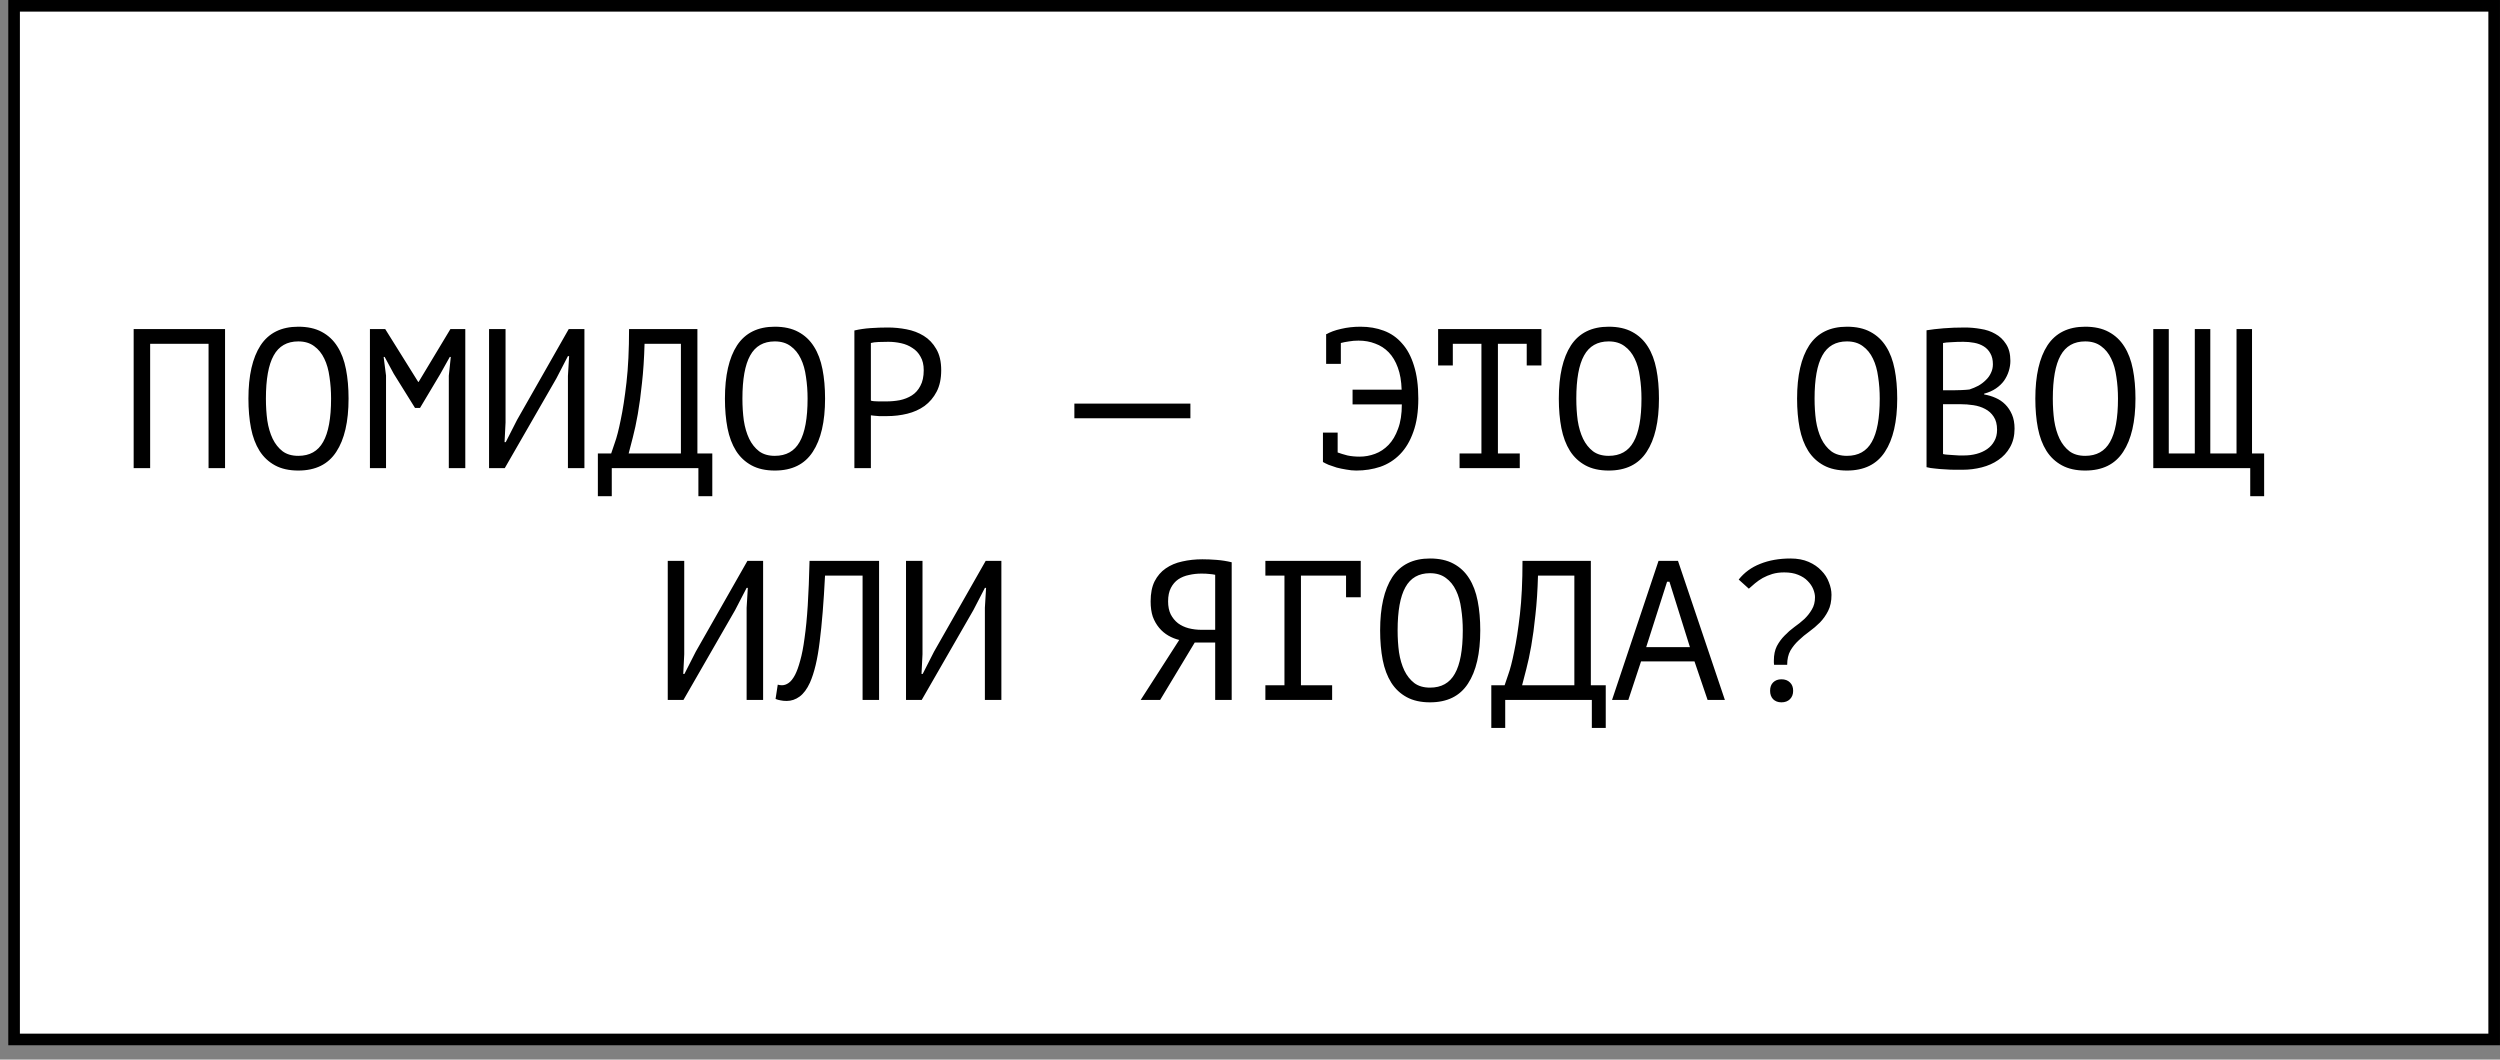 <?xml version="1.0" encoding="UTF-8"?> <svg xmlns="http://www.w3.org/2000/svg" width="151" height="64" viewBox="0 0 151 64" fill="none"><rect x="0" y="0" width="151" height="64" fill="#808080" stroke="none"/><rect x="0.851" y="0.351" width="149.797" height="62.432" fill="white" stroke="black" stroke-width="0.701"></rect><path d="M12.597 20.765H9.069V28.277H8.073V19.877H13.593V28.277H12.597V20.765ZM15.005 24.077C15.005 22.685 15.249 21.613 15.737 20.861C16.233 20.109 16.993 19.733 18.017 19.733C18.577 19.733 19.049 19.837 19.433 20.045C19.825 20.253 20.141 20.549 20.381 20.933C20.621 21.309 20.793 21.765 20.897 22.301C21.001 22.829 21.053 23.421 21.053 24.077C21.053 25.469 20.805 26.541 20.309 27.293C19.821 28.045 19.057 28.421 18.017 28.421C17.465 28.421 16.997 28.317 16.613 28.109C16.229 27.901 15.917 27.609 15.677 27.233C15.437 26.849 15.265 26.393 15.161 25.865C15.057 25.329 15.005 24.733 15.005 24.077ZM16.061 24.077C16.061 24.541 16.089 24.981 16.145 25.397C16.209 25.813 16.317 26.181 16.469 26.501C16.621 26.813 16.821 27.065 17.069 27.257C17.317 27.441 17.633 27.533 18.017 27.533C18.705 27.533 19.205 27.253 19.517 26.693C19.837 26.133 19.997 25.261 19.997 24.077C19.997 23.621 19.965 23.185 19.901 22.769C19.845 22.345 19.741 21.977 19.589 21.665C19.437 21.345 19.233 21.093 18.977 20.909C18.721 20.717 18.401 20.621 18.017 20.621C17.337 20.621 16.841 20.905 16.529 21.473C16.217 22.033 16.061 22.901 16.061 24.077ZM27.108 22.697L27.228 21.557H27.168L26.592 22.589L25.368 24.641H25.068L23.784 22.577L23.232 21.557H23.172L23.316 22.685V28.277H22.344V19.877H23.268L25.26 23.069H25.284L27.204 19.877H28.104V28.277H27.108V22.697ZM34.303 22.709L34.375 21.509H34.303L33.607 22.853L30.487 28.277H29.539V19.877H30.535V25.517L30.475 26.705H30.547L31.231 25.361L34.351 19.877H35.299V28.277H34.303V22.709ZM43.023 29.969H42.183V28.277H36.951V29.969H36.111V27.389H36.915C36.947 27.293 37.019 27.081 37.131 26.753C37.251 26.425 37.371 25.961 37.491 25.361C37.619 24.761 37.735 24.009 37.839 23.105C37.943 22.201 37.995 21.125 37.995 19.877H42.123V27.389H43.023V29.969ZM41.127 27.389V20.765H38.931C38.907 21.645 38.855 22.437 38.775 23.141C38.703 23.845 38.619 24.469 38.523 25.013C38.427 25.557 38.327 26.025 38.223 26.417C38.127 26.809 38.043 27.133 37.971 27.389H41.127ZM43.786 24.077C43.786 22.685 44.03 21.613 44.518 20.861C45.014 20.109 45.774 19.733 46.798 19.733C47.358 19.733 47.83 19.837 48.214 20.045C48.606 20.253 48.922 20.549 49.162 20.933C49.402 21.309 49.574 21.765 49.678 22.301C49.782 22.829 49.834 23.421 49.834 24.077C49.834 25.469 49.586 26.541 49.09 27.293C48.602 28.045 47.838 28.421 46.798 28.421C46.246 28.421 45.778 28.317 45.394 28.109C45.01 27.901 44.698 27.609 44.458 27.233C44.218 26.849 44.046 26.393 43.942 25.865C43.838 25.329 43.786 24.733 43.786 24.077ZM44.842 24.077C44.842 24.541 44.87 24.981 44.926 25.397C44.99 25.813 45.098 26.181 45.25 26.501C45.402 26.813 45.602 27.065 45.85 27.257C46.098 27.441 46.414 27.533 46.798 27.533C47.486 27.533 47.986 27.253 48.298 26.693C48.618 26.133 48.778 25.261 48.778 24.077C48.778 23.621 48.746 23.185 48.682 22.769C48.626 22.345 48.522 21.977 48.37 21.665C48.218 21.345 48.014 21.093 47.758 20.909C47.502 20.717 47.182 20.621 46.798 20.621C46.118 20.621 45.622 20.905 45.31 21.473C44.998 22.033 44.842 22.901 44.842 24.077ZM51.605 19.961C51.909 19.889 52.237 19.841 52.589 19.817C52.941 19.793 53.289 19.781 53.633 19.781C54.001 19.781 54.373 19.817 54.749 19.889C55.133 19.961 55.481 20.093 55.793 20.285C56.105 20.477 56.357 20.741 56.549 21.077C56.749 21.413 56.849 21.841 56.849 22.361C56.849 22.873 56.757 23.305 56.573 23.657C56.389 24.009 56.145 24.297 55.841 24.521C55.537 24.737 55.189 24.893 54.797 24.989C54.405 25.085 54.001 25.133 53.585 25.133C53.545 25.133 53.477 25.133 53.381 25.133C53.293 25.133 53.197 25.133 53.093 25.133C52.997 25.125 52.901 25.117 52.805 25.109C52.709 25.101 52.641 25.093 52.601 25.085V28.277H51.605V19.961ZM53.657 20.645C53.449 20.645 53.249 20.649 53.057 20.657C52.865 20.665 52.713 20.685 52.601 20.717V24.197C52.641 24.213 52.705 24.225 52.793 24.233C52.881 24.233 52.973 24.237 53.069 24.245C53.165 24.245 53.257 24.245 53.345 24.245C53.433 24.245 53.497 24.245 53.537 24.245C53.809 24.245 54.077 24.221 54.341 24.173C54.613 24.117 54.857 24.021 55.073 23.885C55.289 23.749 55.461 23.557 55.589 23.309C55.725 23.061 55.793 22.745 55.793 22.361C55.793 22.033 55.729 21.761 55.601 21.545C55.481 21.321 55.317 21.145 55.109 21.017C54.909 20.881 54.681 20.785 54.425 20.729C54.169 20.673 53.913 20.645 53.657 20.645ZM64.892 24.377H71.9V25.265H64.892V24.377ZM80.099 20.237L80.087 20.201C80.335 20.057 80.638 19.945 80.999 19.865C81.367 19.777 81.758 19.733 82.174 19.733C82.686 19.733 83.154 19.813 83.579 19.973C84.01 20.133 84.379 20.389 84.683 20.741C84.995 21.085 85.234 21.533 85.403 22.085C85.579 22.637 85.666 23.301 85.666 24.077C85.666 24.861 85.567 25.529 85.367 26.081C85.174 26.633 84.906 27.085 84.562 27.437C84.227 27.781 83.831 28.033 83.374 28.193C82.918 28.345 82.434 28.421 81.922 28.421C81.722 28.421 81.519 28.401 81.311 28.361C81.111 28.329 80.918 28.289 80.734 28.241C80.558 28.185 80.394 28.129 80.243 28.073C80.099 28.009 79.987 27.953 79.906 27.905V26.129H80.794V27.329C80.971 27.393 81.166 27.453 81.382 27.509C81.606 27.557 81.855 27.581 82.126 27.581C82.439 27.581 82.746 27.525 83.05 27.413C83.355 27.301 83.626 27.121 83.867 26.873C84.106 26.625 84.299 26.301 84.442 25.901C84.594 25.501 84.671 25.009 84.671 24.425H81.695V23.537H84.659C84.642 23.017 84.567 22.573 84.43 22.205C84.294 21.829 84.111 21.521 83.879 21.281C83.647 21.041 83.374 20.865 83.062 20.753C82.758 20.633 82.422 20.573 82.055 20.573C81.847 20.573 81.654 20.589 81.478 20.621C81.302 20.645 81.138 20.677 80.987 20.717V21.977H80.099V20.237ZM86.862 19.877H93.102V22.073H92.214V20.765H90.474V27.389H91.794V28.277H88.158V27.389H89.478V20.765H87.75V22.073H86.862V19.877ZM94.153 24.077C94.153 22.685 94.397 21.613 94.885 20.861C95.381 20.109 96.141 19.733 97.165 19.733C97.725 19.733 98.197 19.837 98.581 20.045C98.973 20.253 99.289 20.549 99.529 20.933C99.769 21.309 99.941 21.765 100.045 22.301C100.149 22.829 100.201 23.421 100.201 24.077C100.201 25.469 99.953 26.541 99.457 27.293C98.969 28.045 98.205 28.421 97.165 28.421C96.613 28.421 96.145 28.317 95.761 28.109C95.377 27.901 95.065 27.609 94.825 27.233C94.585 26.849 94.413 26.393 94.309 25.865C94.205 25.329 94.153 24.733 94.153 24.077ZM95.209 24.077C95.209 24.541 95.237 24.981 95.293 25.397C95.357 25.813 95.465 26.181 95.617 26.501C95.769 26.813 95.969 27.065 96.217 27.257C96.465 27.441 96.781 27.533 97.165 27.533C97.853 27.533 98.353 27.253 98.665 26.693C98.985 26.133 99.145 25.261 99.145 24.077C99.145 23.621 99.113 23.185 99.049 22.769C98.993 22.345 98.889 21.977 98.737 21.665C98.585 21.345 98.381 21.093 98.125 20.909C97.869 20.717 97.549 20.621 97.165 20.621C96.485 20.621 95.989 20.905 95.677 21.473C95.365 22.033 95.209 22.901 95.209 24.077ZM108.544 24.077C108.544 22.685 108.788 21.613 109.276 20.861C109.772 20.109 110.532 19.733 111.556 19.733C112.116 19.733 112.588 19.837 112.972 20.045C113.364 20.253 113.68 20.549 113.92 20.933C114.16 21.309 114.332 21.765 114.436 22.301C114.54 22.829 114.592 23.421 114.592 24.077C114.592 25.469 114.344 26.541 113.848 27.293C113.36 28.045 112.596 28.421 111.556 28.421C111.004 28.421 110.536 28.317 110.152 28.109C109.768 27.901 109.456 27.609 109.216 27.233C108.976 26.849 108.804 26.393 108.7 25.865C108.596 25.329 108.544 24.733 108.544 24.077ZM109.6 24.077C109.6 24.541 109.628 24.981 109.684 25.397C109.748 25.813 109.856 26.181 110.008 26.501C110.16 26.813 110.36 27.065 110.608 27.257C110.856 27.441 111.172 27.533 111.556 27.533C112.244 27.533 112.744 27.253 113.056 26.693C113.376 26.133 113.536 25.261 113.536 24.077C113.536 23.621 113.504 23.185 113.44 22.769C113.384 22.345 113.28 21.977 113.128 21.665C112.976 21.345 112.772 21.093 112.516 20.909C112.26 20.717 111.94 20.621 111.556 20.621C110.876 20.621 110.38 20.905 110.068 21.473C109.756 22.033 109.6 22.901 109.6 24.077ZM121.427 21.797C121.427 21.997 121.395 22.201 121.331 22.409C121.267 22.617 121.171 22.813 121.043 22.997C120.915 23.173 120.751 23.329 120.551 23.465C120.351 23.601 120.115 23.705 119.843 23.777V23.825C120.083 23.865 120.311 23.933 120.527 24.029C120.751 24.125 120.947 24.257 121.115 24.425C121.283 24.593 121.419 24.797 121.523 25.037C121.627 25.277 121.679 25.561 121.679 25.889C121.679 26.321 121.587 26.697 121.403 27.017C121.227 27.329 120.991 27.585 120.695 27.785C120.407 27.985 120.075 28.133 119.699 28.229C119.323 28.325 118.939 28.373 118.547 28.373C118.411 28.373 118.251 28.373 118.067 28.373C117.883 28.373 117.691 28.365 117.491 28.349C117.291 28.341 117.091 28.325 116.891 28.301C116.691 28.285 116.515 28.257 116.363 28.217V19.949C116.659 19.901 117.003 19.861 117.395 19.829C117.787 19.797 118.215 19.781 118.679 19.781C118.991 19.781 119.307 19.809 119.627 19.865C119.955 19.913 120.251 20.013 120.515 20.165C120.779 20.309 120.995 20.513 121.163 20.777C121.339 21.041 121.427 21.381 121.427 21.797ZM118.643 27.509C118.899 27.509 119.147 27.477 119.387 27.413C119.627 27.349 119.839 27.253 120.023 27.125C120.207 26.997 120.351 26.837 120.455 26.645C120.567 26.453 120.623 26.225 120.623 25.961C120.623 25.633 120.555 25.369 120.419 25.169C120.291 24.969 120.119 24.813 119.903 24.701C119.695 24.589 119.459 24.513 119.195 24.473C118.931 24.433 118.667 24.413 118.403 24.413H117.359V27.425C117.415 27.441 117.495 27.453 117.599 27.461C117.703 27.469 117.815 27.477 117.935 27.485C118.055 27.493 118.179 27.501 118.307 27.509C118.435 27.509 118.547 27.509 118.643 27.509ZM117.983 23.573C118.119 23.573 118.283 23.569 118.475 23.561C118.667 23.553 118.827 23.541 118.955 23.525C119.147 23.461 119.327 23.385 119.495 23.297C119.663 23.201 119.811 23.089 119.939 22.961C120.075 22.833 120.179 22.689 120.251 22.529C120.331 22.369 120.371 22.193 120.371 22.001C120.371 21.737 120.319 21.517 120.215 21.341C120.119 21.165 119.987 21.025 119.819 20.921C119.651 20.817 119.459 20.745 119.243 20.705C119.027 20.665 118.807 20.645 118.583 20.645C118.319 20.645 118.075 20.653 117.851 20.669C117.635 20.677 117.471 20.693 117.359 20.717V23.573H117.983ZM122.934 24.077C122.934 22.685 123.178 21.613 123.666 20.861C124.162 20.109 124.922 19.733 125.946 19.733C126.506 19.733 126.978 19.837 127.362 20.045C127.754 20.253 128.07 20.549 128.31 20.933C128.55 21.309 128.722 21.765 128.826 22.301C128.93 22.829 128.982 23.421 128.982 24.077C128.982 25.469 128.734 26.541 128.238 27.293C127.75 28.045 126.986 28.421 125.946 28.421C125.394 28.421 124.926 28.317 124.542 28.109C124.158 27.901 123.846 27.609 123.606 27.233C123.366 26.849 123.194 26.393 123.09 25.865C122.986 25.329 122.934 24.733 122.934 24.077ZM123.99 24.077C123.99 24.541 124.018 24.981 124.074 25.397C124.138 25.813 124.246 26.181 124.398 26.501C124.55 26.813 124.75 27.065 124.998 27.257C125.246 27.441 125.562 27.533 125.946 27.533C126.634 27.533 127.134 27.253 127.446 26.693C127.766 26.133 127.926 25.261 127.926 24.077C127.926 23.621 127.894 23.185 127.83 22.769C127.774 22.345 127.67 21.977 127.518 21.665C127.366 21.345 127.162 21.093 126.906 20.909C126.65 20.717 126.33 20.621 125.946 20.621C125.266 20.621 124.77 20.905 124.458 21.473C124.146 22.033 123.99 22.901 123.99 24.077ZM130.058 28.277V19.877H130.994V27.389H132.566V19.877H133.502V27.389H135.086V19.877H136.022V27.389H136.754V29.969H135.914V28.277H130.058ZM45.096 36.709L45.168 35.509H45.096L44.4 36.853L41.28 42.277H40.332V33.877H41.328V39.517L41.268 40.705H41.34L42.024 39.361L45.144 33.877H46.092V42.277H45.096V36.709ZM52.1 34.765H49.832C49.752 36.365 49.644 37.697 49.508 38.761C49.38 39.817 49.184 40.641 48.92 41.233C48.744 41.617 48.536 41.897 48.296 42.073C48.056 42.249 47.796 42.337 47.516 42.337C47.372 42.337 47.248 42.325 47.144 42.301C47.04 42.285 46.94 42.257 46.844 42.217L46.976 41.353C47.056 41.377 47.14 41.389 47.228 41.389C47.364 41.389 47.496 41.345 47.624 41.257C47.76 41.169 47.892 41.005 48.02 40.765C48.132 40.549 48.236 40.261 48.332 39.901C48.436 39.541 48.524 39.085 48.596 38.533C48.676 37.981 48.74 37.325 48.788 36.565C48.836 35.797 48.872 34.901 48.896 33.877H53.096V42.277H52.1V34.765ZM59.487 36.709L59.559 35.509H59.487L58.791 36.853L55.671 42.277H54.723V33.877H55.719V39.517L55.659 40.705H55.731L56.415 39.361L59.535 33.877H60.483V42.277H59.487V36.709ZM74.394 42.277H73.397V38.809H72.162L70.073 42.277H68.897L71.225 38.653C70.993 38.597 70.773 38.509 70.566 38.389C70.358 38.269 70.174 38.113 70.013 37.921C69.853 37.729 69.725 37.505 69.629 37.249C69.541 36.985 69.498 36.677 69.498 36.325C69.498 35.837 69.578 35.433 69.737 35.113C69.906 34.785 70.129 34.525 70.409 34.333C70.698 34.133 71.029 33.993 71.406 33.913C71.79 33.825 72.194 33.781 72.618 33.781C72.889 33.781 73.177 33.793 73.481 33.817C73.793 33.841 74.097 33.889 74.394 33.961V42.277ZM72.57 34.645C72.305 34.645 72.053 34.673 71.814 34.729C71.573 34.777 71.358 34.865 71.165 34.993C70.981 35.121 70.834 35.293 70.722 35.509C70.609 35.725 70.553 35.997 70.553 36.325C70.553 36.629 70.606 36.889 70.71 37.105C70.822 37.321 70.969 37.501 71.153 37.645C71.338 37.781 71.549 37.881 71.79 37.945C72.037 38.009 72.302 38.041 72.582 38.041H73.397V34.717C73.285 34.693 73.169 34.677 73.049 34.669C72.93 34.653 72.769 34.645 72.57 34.645ZM76.429 33.877H82.189V36.073H81.301V34.765H78.577V41.389H80.461V42.277H76.429V41.389H77.581V34.765H76.429V33.877ZM83.36 38.077C83.36 36.685 83.604 35.613 84.092 34.861C84.588 34.109 85.348 33.733 86.372 33.733C86.932 33.733 87.404 33.837 87.788 34.045C88.18 34.253 88.496 34.549 88.736 34.933C88.976 35.309 89.148 35.765 89.252 36.301C89.356 36.829 89.408 37.421 89.408 38.077C89.408 39.469 89.16 40.541 88.664 41.293C88.176 42.045 87.412 42.421 86.372 42.421C85.82 42.421 85.352 42.317 84.968 42.109C84.584 41.901 84.272 41.609 84.032 41.233C83.792 40.849 83.62 40.393 83.516 39.865C83.412 39.329 83.36 38.733 83.36 38.077ZM84.416 38.077C84.416 38.541 84.444 38.981 84.5 39.397C84.564 39.813 84.672 40.181 84.824 40.501C84.976 40.813 85.176 41.065 85.424 41.257C85.672 41.441 85.988 41.533 86.372 41.533C87.06 41.533 87.56 41.253 87.872 40.693C88.192 40.133 88.352 39.261 88.352 38.077C88.352 37.621 88.32 37.185 88.256 36.769C88.2 36.345 88.096 35.977 87.944 35.665C87.792 35.345 87.588 35.093 87.332 34.909C87.076 34.717 86.756 34.621 86.372 34.621C85.692 34.621 85.196 34.905 84.884 35.473C84.572 36.033 84.416 36.901 84.416 38.077ZM96.987 43.969H96.147V42.277H90.915V43.969H90.075V41.389H90.879C90.911 41.293 90.983 41.081 91.095 40.753C91.215 40.425 91.335 39.961 91.455 39.361C91.583 38.761 91.699 38.009 91.803 37.105C91.907 36.201 91.959 35.125 91.959 33.877H96.087V41.389H96.987V43.969ZM95.091 41.389V34.765H92.895C92.871 35.645 92.819 36.437 92.739 37.141C92.667 37.845 92.583 38.469 92.487 39.013C92.391 39.557 92.291 40.025 92.187 40.417C92.091 40.809 92.007 41.133 91.935 41.389H95.091ZM102.347 39.949H99.119L98.351 42.277H97.367L100.175 33.877H101.351L104.183 42.277H103.139L102.347 39.949ZM99.431 39.085H102.071L100.835 35.137H100.691L99.431 39.085ZM107.154 40.153C107.146 40.113 107.142 40.069 107.142 40.021C107.142 39.973 107.142 39.929 107.142 39.889C107.142 39.553 107.202 39.265 107.322 39.025C107.45 38.785 107.606 38.573 107.79 38.389C107.974 38.197 108.17 38.025 108.378 37.873C108.594 37.721 108.794 37.561 108.978 37.393C109.162 37.217 109.314 37.025 109.434 36.817C109.562 36.609 109.626 36.361 109.626 36.073C109.626 35.921 109.59 35.757 109.518 35.581C109.446 35.405 109.334 35.241 109.182 35.089C109.038 34.937 108.846 34.813 108.606 34.717C108.374 34.621 108.094 34.573 107.766 34.573C107.502 34.573 107.262 34.605 107.046 34.669C106.838 34.733 106.646 34.813 106.47 34.909C106.302 35.005 106.146 35.113 106.002 35.233C105.866 35.345 105.742 35.453 105.63 35.557L105.018 35.005C105.354 34.581 105.786 34.265 106.314 34.057C106.85 33.841 107.462 33.733 108.15 33.733C108.566 33.733 108.93 33.801 109.242 33.937C109.554 34.073 109.81 34.249 110.01 34.465C110.218 34.673 110.37 34.909 110.466 35.173C110.57 35.429 110.622 35.681 110.622 35.929C110.622 36.313 110.554 36.637 110.418 36.901C110.29 37.157 110.126 37.389 109.926 37.597C109.726 37.797 109.51 37.981 109.278 38.149C109.054 38.309 108.842 38.485 108.642 38.677C108.442 38.861 108.274 39.069 108.138 39.301C108.01 39.533 107.946 39.817 107.946 40.153H107.154ZM106.914 41.725C106.914 41.509 106.974 41.341 107.094 41.221C107.222 41.093 107.39 41.029 107.598 41.029C107.814 41.029 107.986 41.093 108.114 41.221C108.242 41.341 108.306 41.509 108.306 41.725C108.306 41.933 108.242 42.101 108.114 42.229C107.986 42.357 107.814 42.421 107.598 42.421C107.39 42.421 107.222 42.357 107.094 42.229C106.974 42.101 106.914 41.933 106.914 41.725Z" fill="black"></path></svg> 